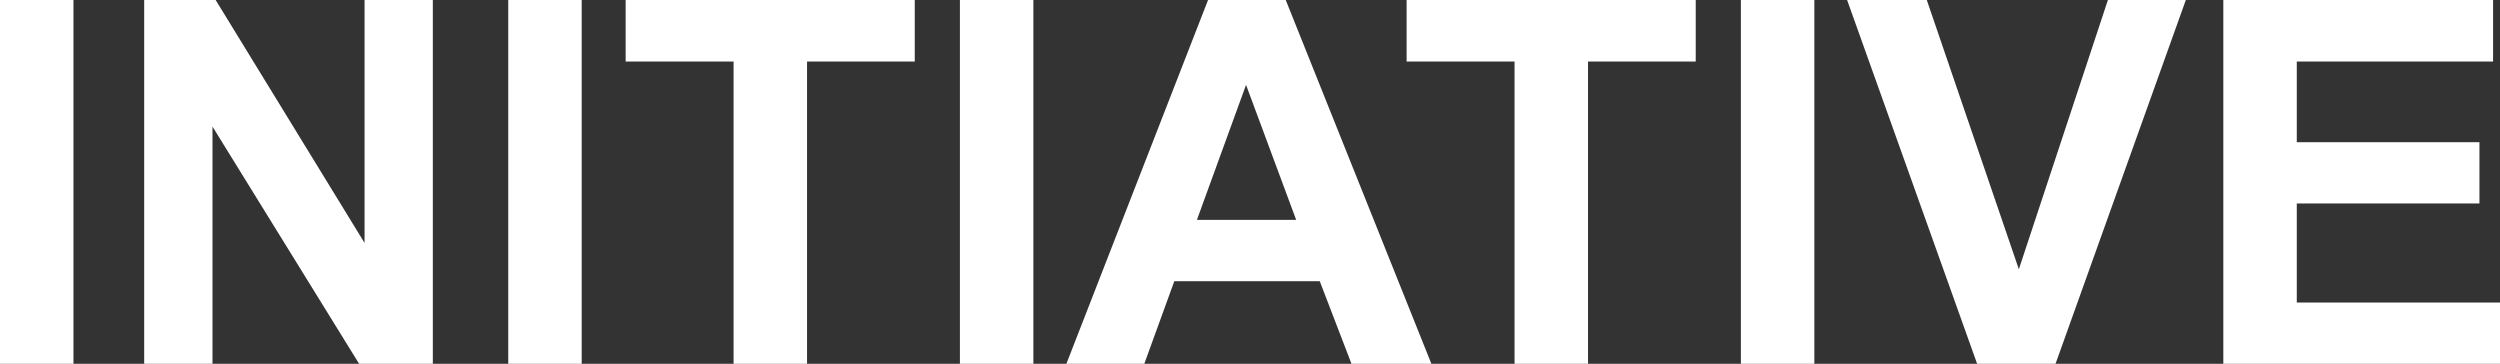 <?xml version="1.0" encoding="UTF-8"?>
<svg id="_レイヤー_2" data-name="レイヤー 2" xmlns="http://www.w3.org/2000/svg" width="639.46" height="93.06" viewBox="0 0 639.46 93.06">
  <rect x="0" y="0" width="639.46" height="93.06" fill="#333333" stroke="none"/>
  <defs>
    <style>
      .cls-1 {
        fill: #fff;
        stroke-width: 0px;
      }
    </style>
  </defs>
  <g id="_レイヤー_1-2" data-name="レイヤー 1">
    <g>
      <path class="cls-1" d="m0,93.06V0h18.79v93.06H0Z"/>
      <path class="cls-1" d="m36.88,93.06V0h18.28l38.09,62.14V0h17.46v93.06h-18.85l-37.51-60.68v60.68h-17.46Z"/>
      <path class="cls-1" d="m130,93.06V0h18.79v93.06h-18.79Z"/>
      <path class="cls-1" d="m187.64,93.06V15.74h-27.61V0h73.95v15.74h-27.55v77.31h-18.79Z"/>
      <path class="cls-1" d="m245.53,93.06V0h18.79v93.06h-18.79Z"/>
      <path class="cls-1" d="m366.13,93.06h-20.44l-8.12-21.14h-37.2l-7.68,21.14h-19.93L309,0h19.87l37.26,93.06Zm-34.59-36.82l-12.82-34.53-12.57,34.53h25.39Z"/>
      <path class="cls-1" d="m387.4,93.06V15.74h-27.61V0h73.95v15.74h-27.55v77.31h-18.79Z"/>
      <path class="cls-1" d="m445.29,93.06V0h18.79v93.06h-18.79Z"/>
      <path class="cls-1" d="m505.72,93.06L472.46,0h20.38l23.55,68.87L539.17,0h19.93l-33.33,93.06h-20.06Z"/>
      <path class="cls-1" d="m568.69,93.06V0h69v15.74h-50.21v20.63h46.72v15.68h-46.72v25.33h51.99v15.68h-70.78Z"/>
    </g>
  </g>
</svg>